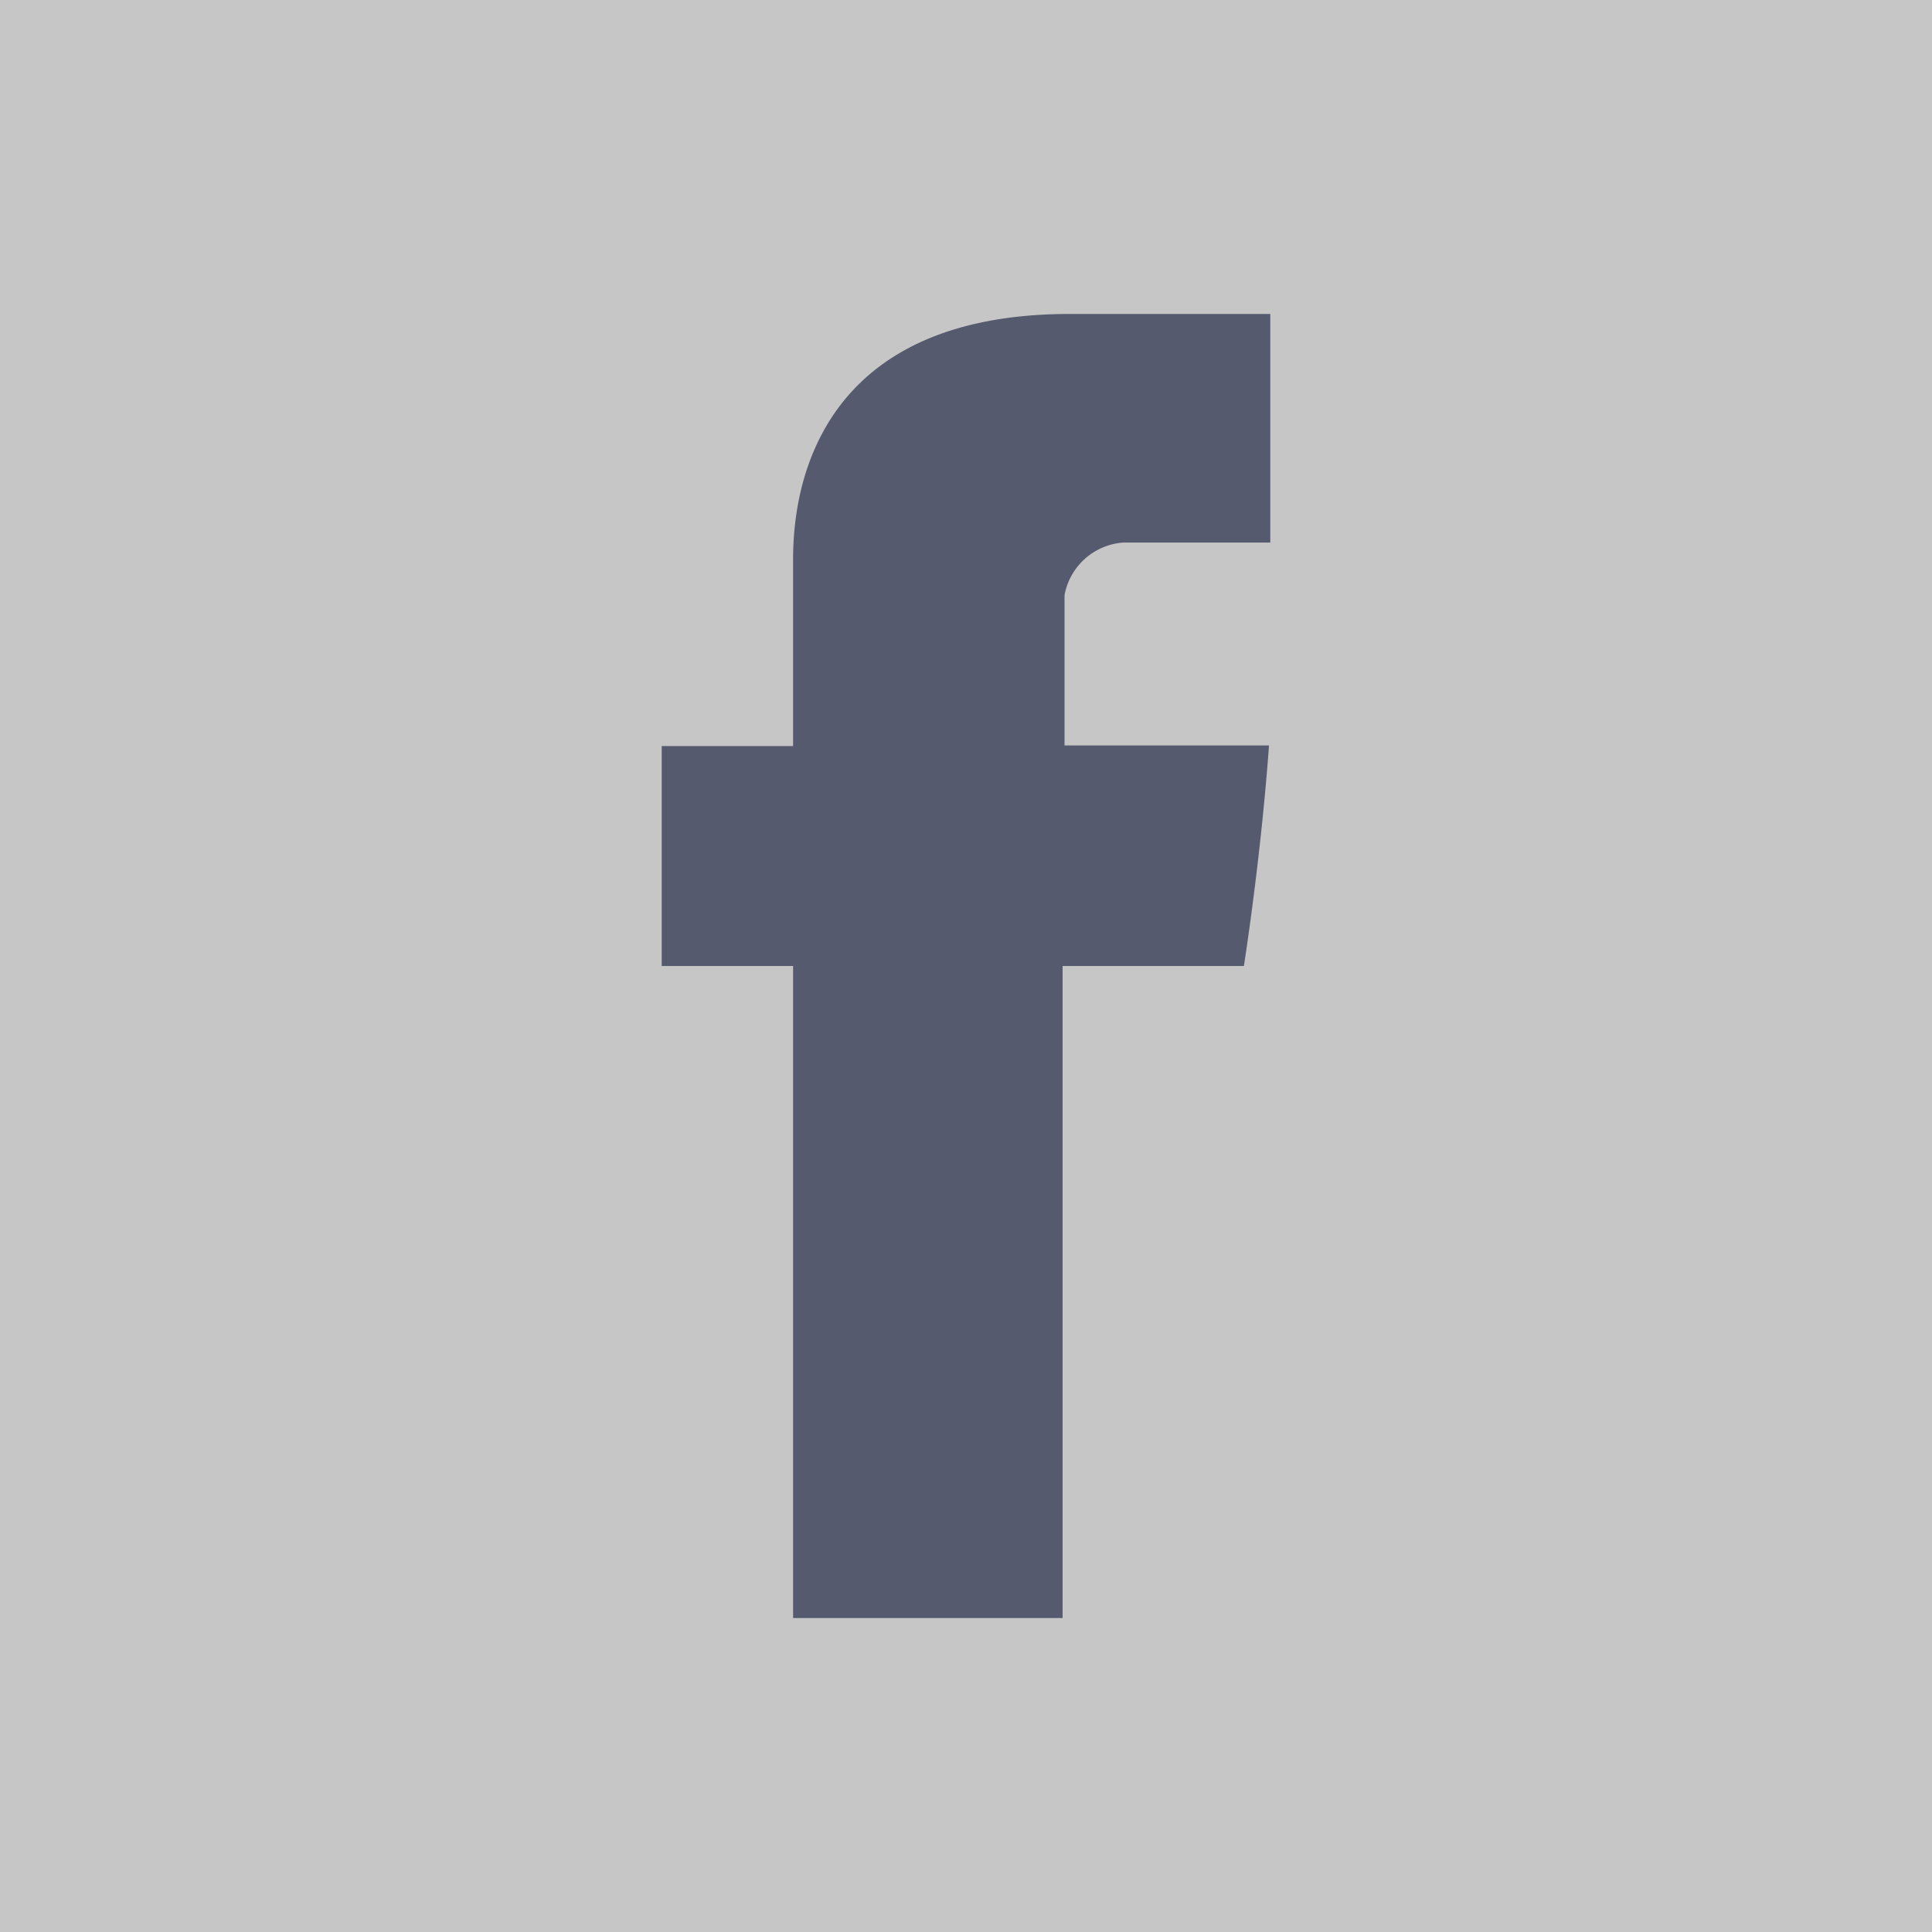 <svg viewBox="0 0 60 60" xmlns="http://www.w3.org/2000/svg"><path d="m0 0h60v60h-60z" fill="#c6c6c6"/><path d="m24.63 17.59v5.58h-4.08v6.83h4.08v20.25h8.37v-20.25h5.63s.52-3.27.78-6.85h-6.35v-4.67a2 2 0 0 1 1.82-1.63h4.57v-7.1h-6.22c-8.8 0-8.6 6.82-8.6 7.84z" fill="#555a6e"/></svg>